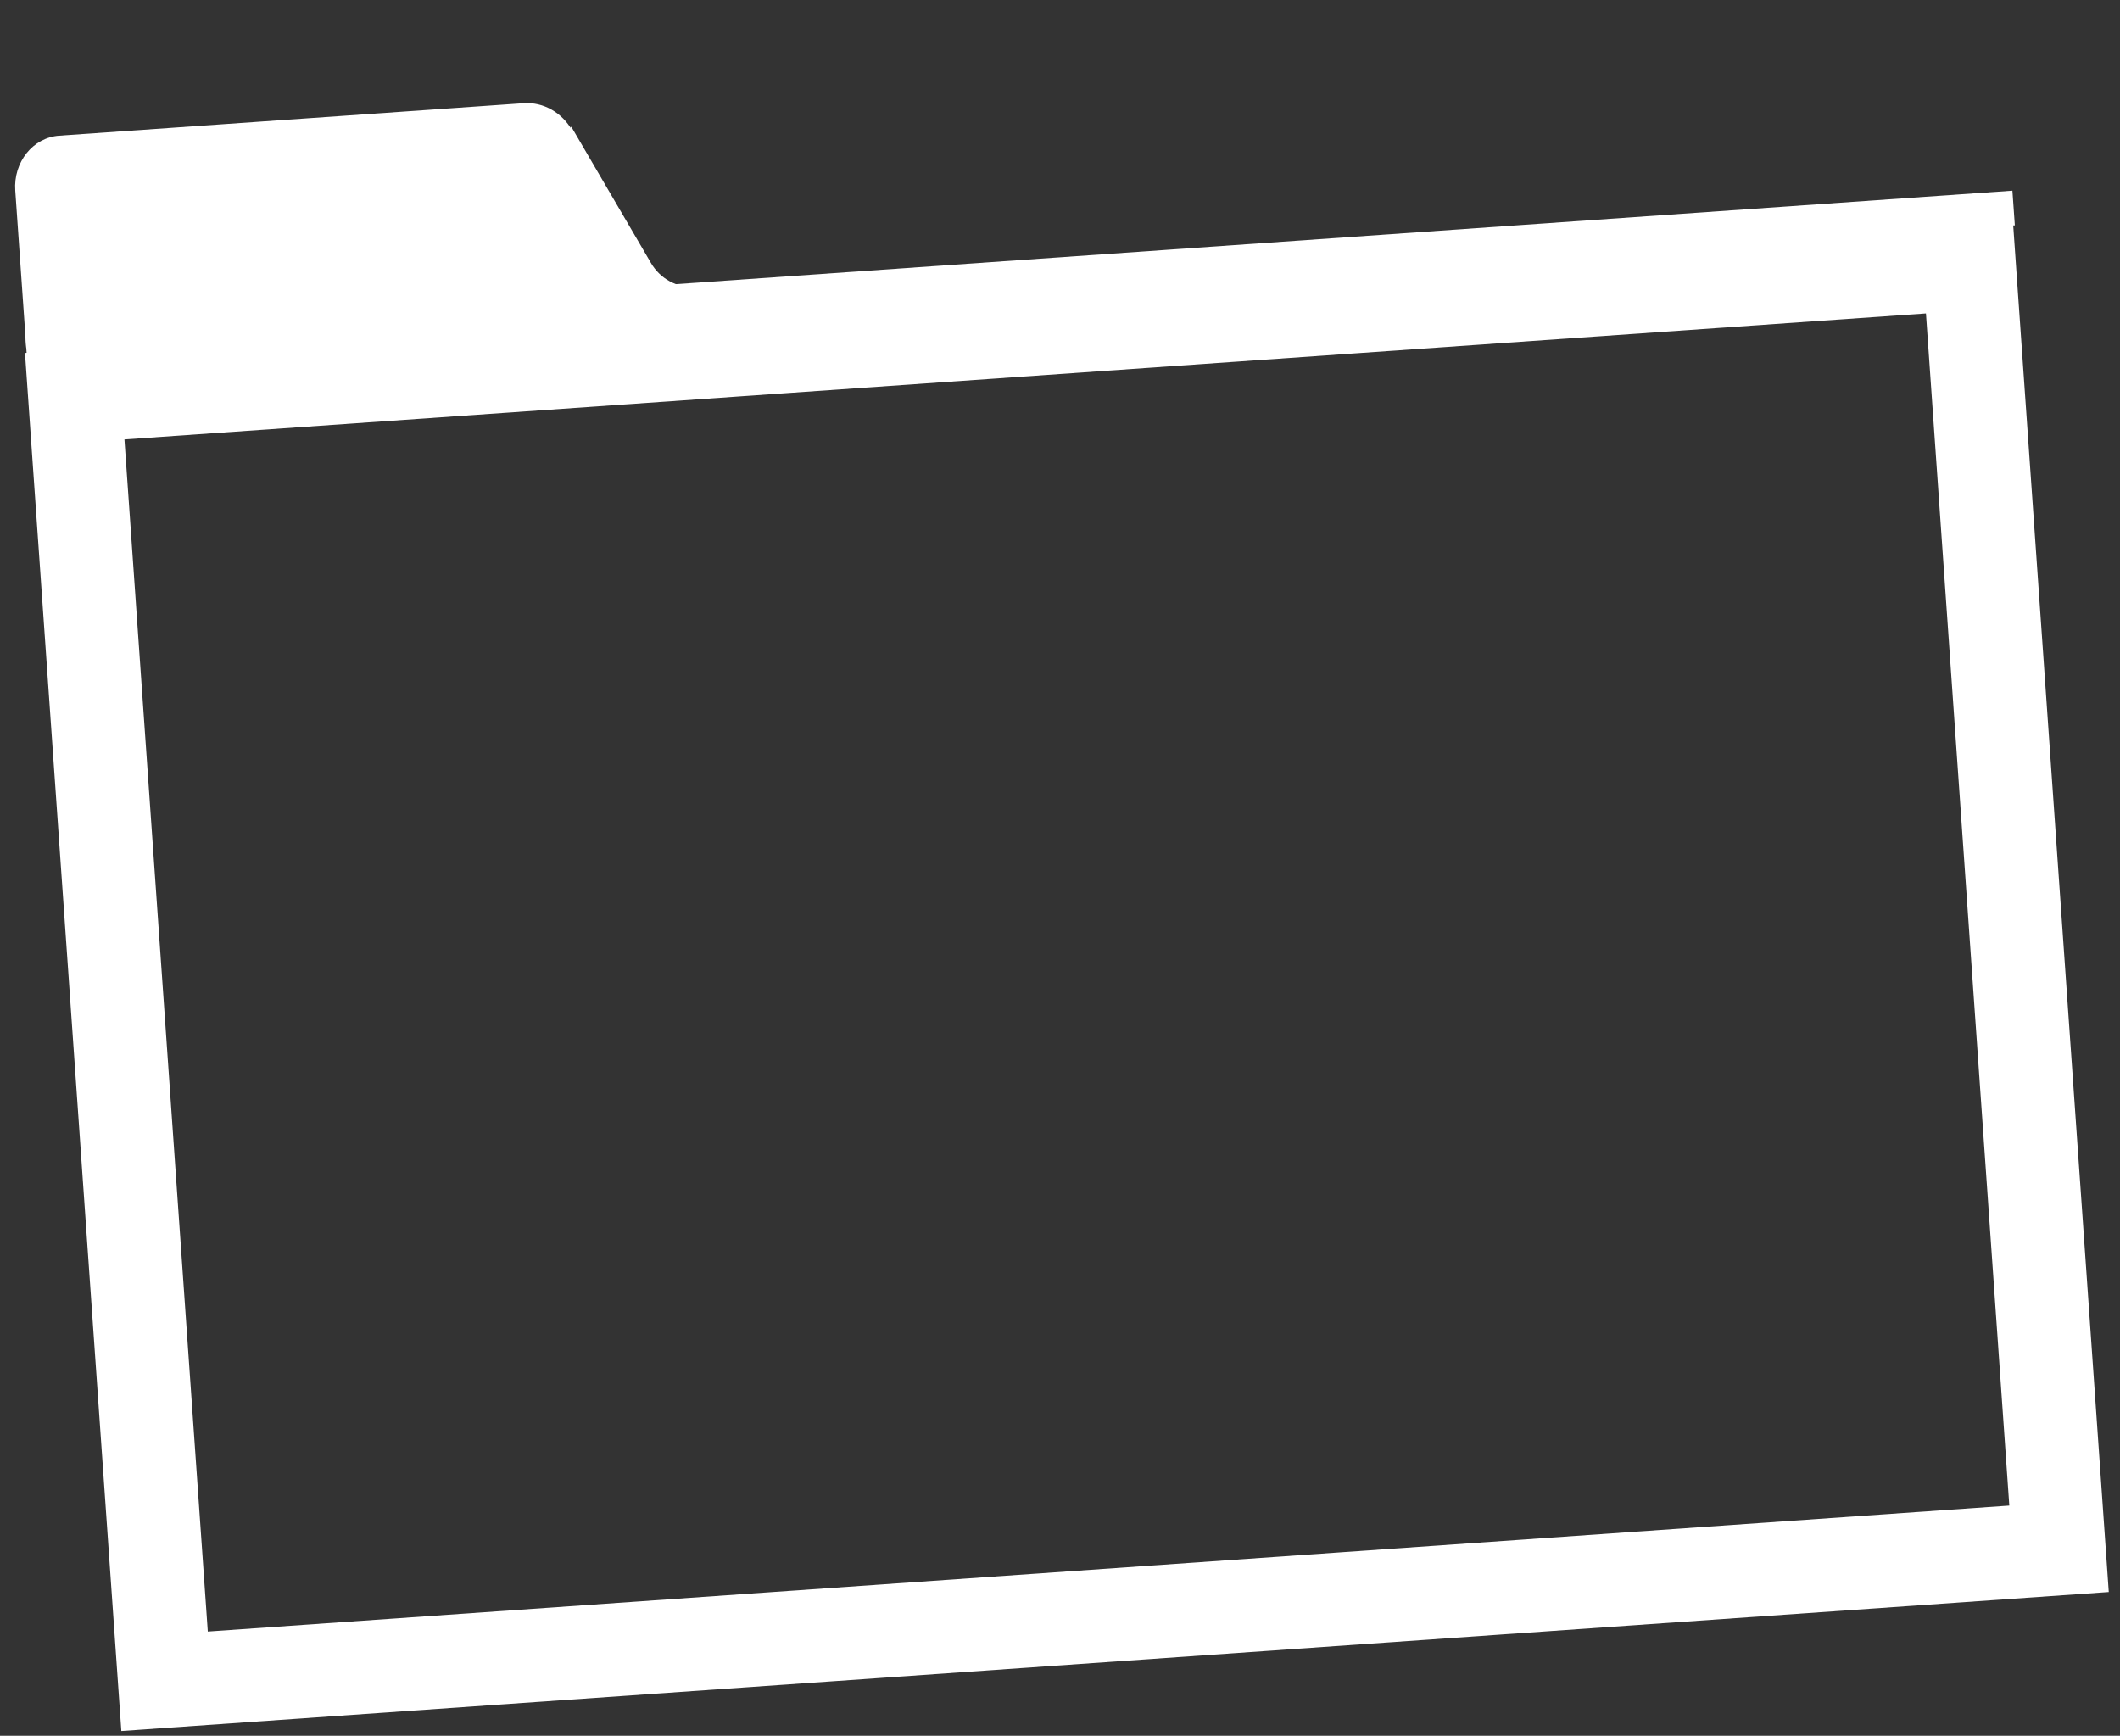 <svg width="182" height="149" viewBox="0 0 182 149" fill="none" xmlns="http://www.w3.org/2000/svg"><rect x="0" y="0" width="182" height="149" fill="#333333" stroke="none"/><path stroke="#fff" stroke-width="8" d="M6.414 34.009l162.638-11.373 7.714 110.315-162.638 11.373z"/><g clip-path="url(#clip0_4167_6449)"><path stroke="#fff" stroke-width="2.983" d="M2.248 29.787l604.109-42.244"/><path d="M44.955 8.857c1.689-.118 3.31.803 4.188 2.379l1.069 15.292L2.255 29.88 1.31 16.36c-.171-2.449 1.518-4.558 3.776-4.716l39.87-2.788z" fill="#fff"/><path d="M55.871 22.553c.795 1.381 2.271 2.185 3.819 2.077l-3.512.245-16.125.429 8.99-14.432 6.828 11.68z" fill="#fff"/></g><defs><clipPath id="clip0_4167_6449"><path fill="#fff" transform="rotate(-4 171.325 -8.353)" d="M0 0h171.035v19.391H0z"/></clipPath></defs></svg>